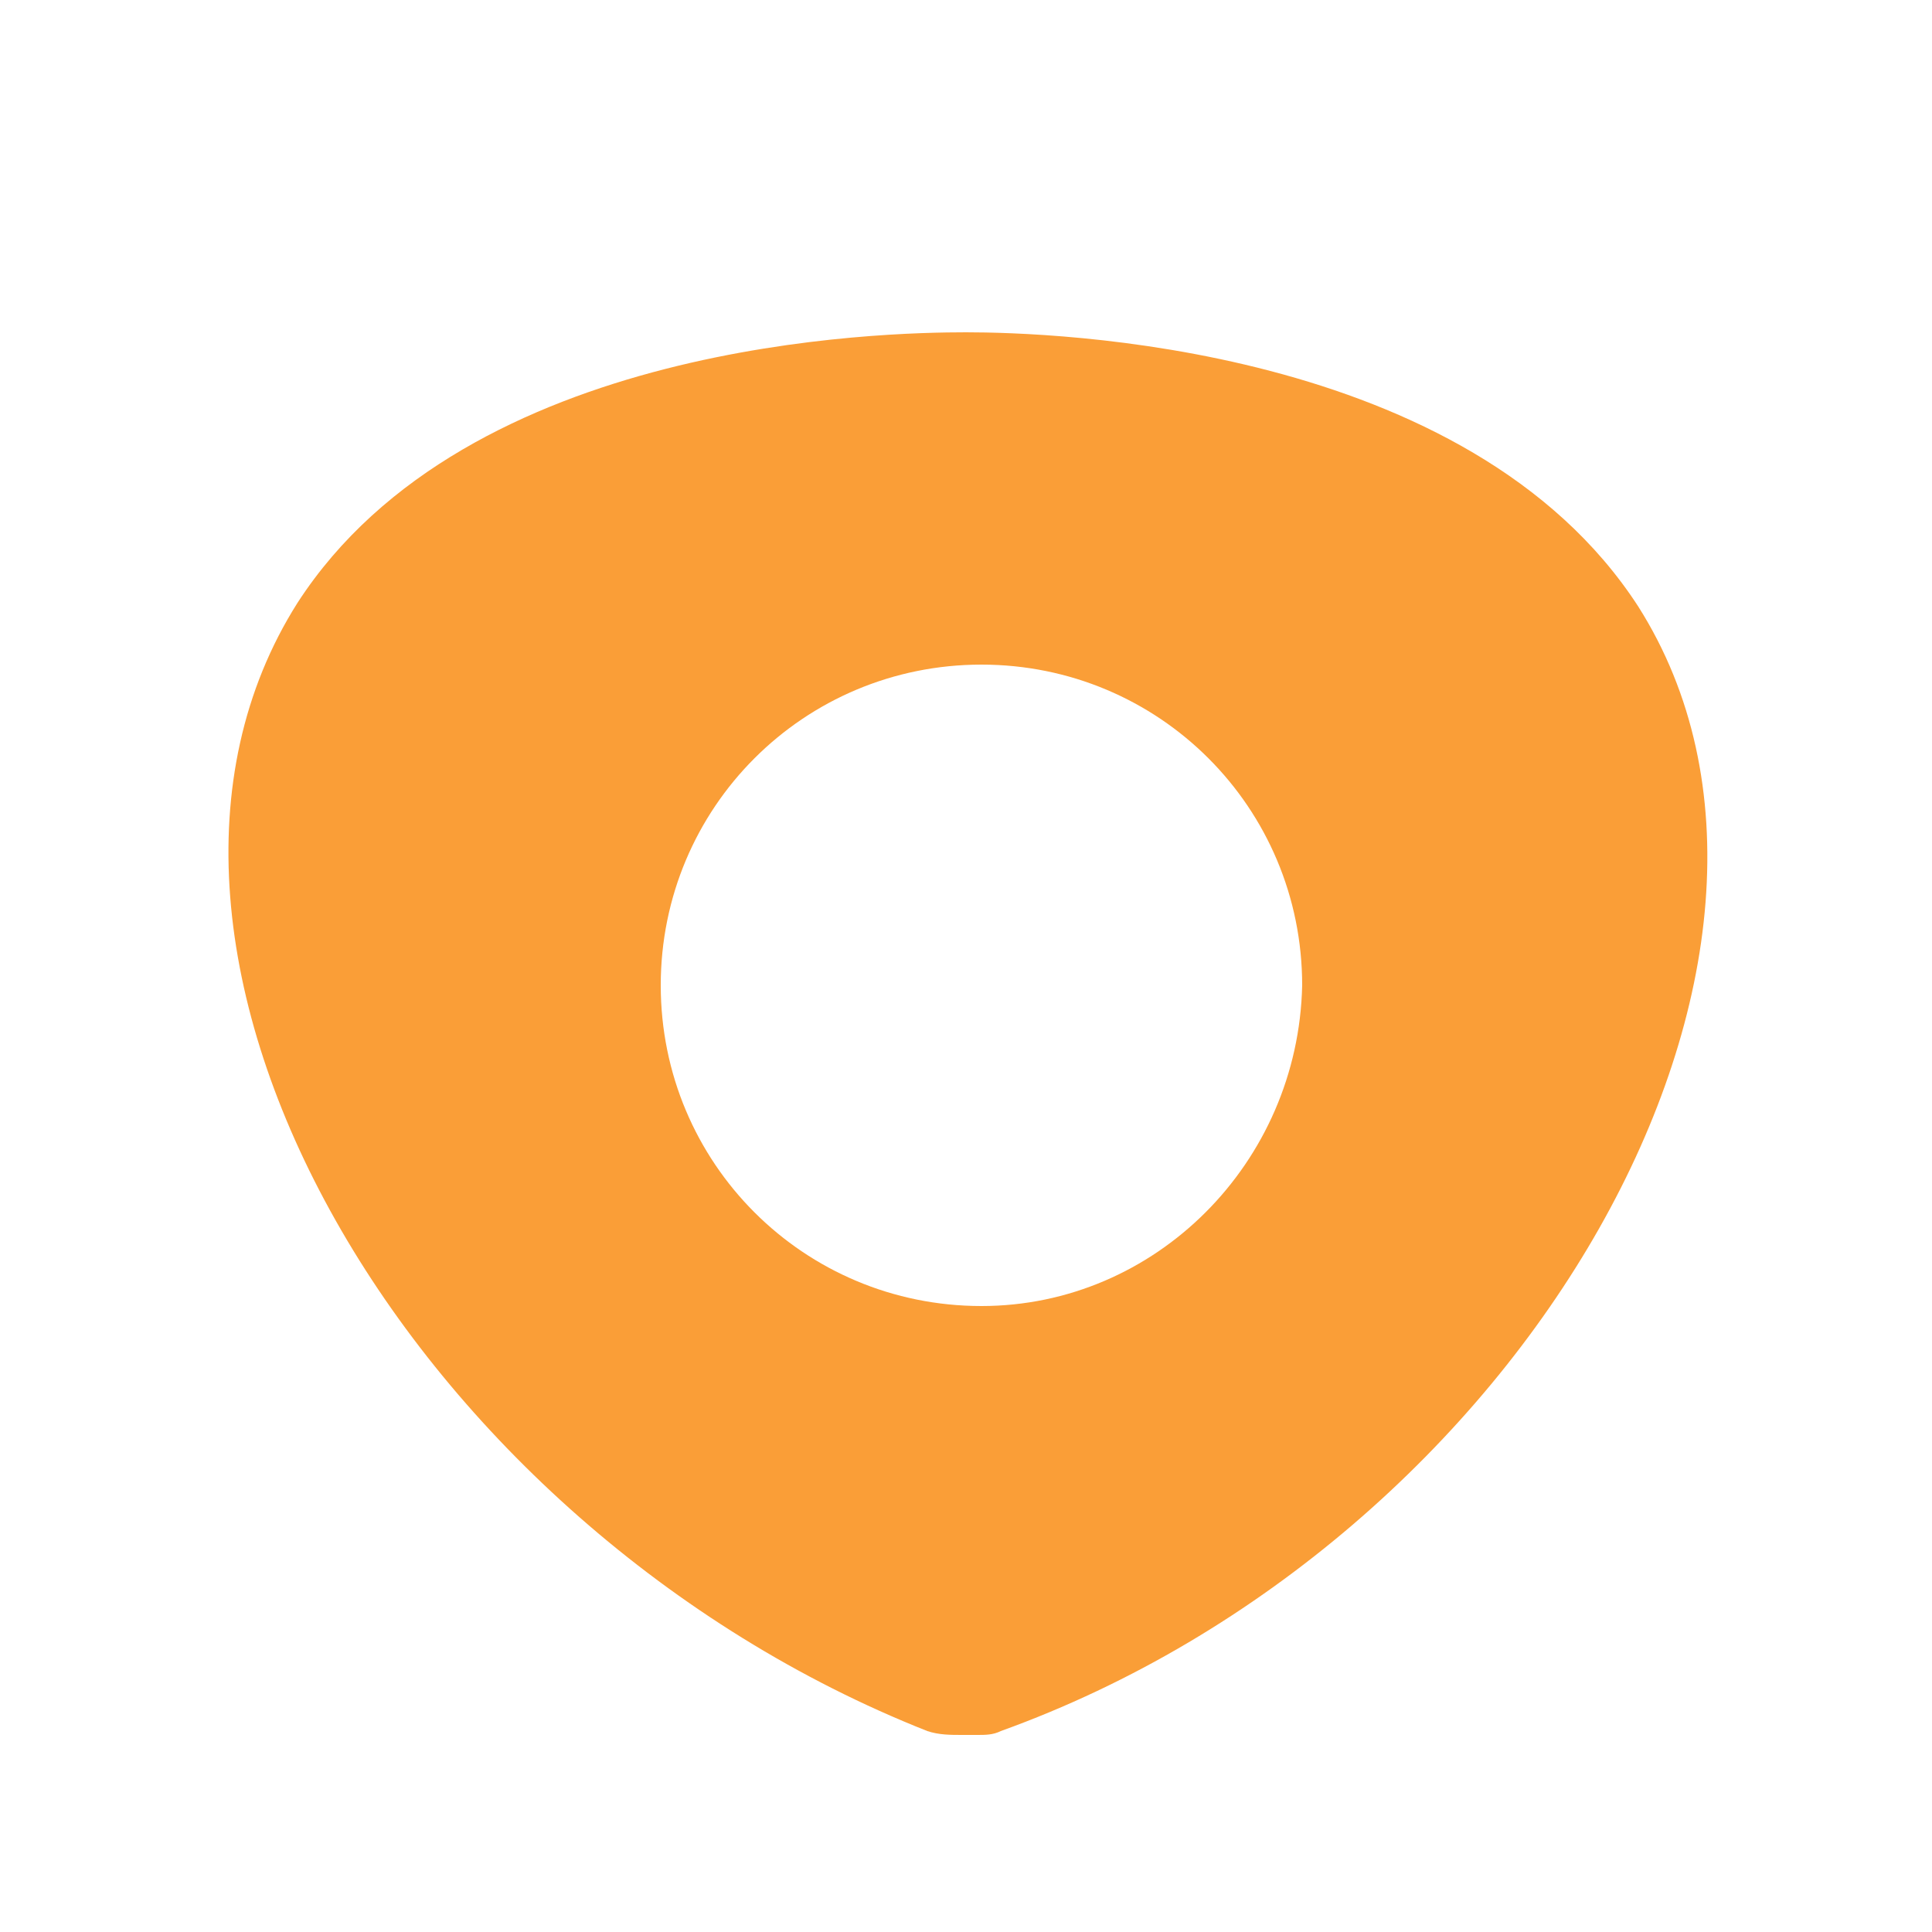 <svg width="14" height="14" viewBox="0 0 14 14" fill="none" xmlns="http://www.w3.org/2000/svg">
<path d="M11.872 4.396C10.64 2.492 7.616 2.408 7 2.408C6.412 2.408 3.388 2.464 2.156 4.368C0.56 6.888 2.968 11.06 6.72 12.544C6.804 12.572 6.888 12.572 6.972 12.572H7.056H7.084C7.14 12.572 7.196 12.572 7.252 12.544C11.06 11.172 13.468 6.916 11.872 4.396ZM7.112 9.464C5.824 9.464 4.788 8.428 4.788 7.14C4.788 5.852 5.824 4.816 7.112 4.816C8.4 4.816 9.436 5.852 9.436 7.14C9.408 8.428 8.372 9.464 7.112 9.464Z" fill="#FA9E37"/>
</svg>
